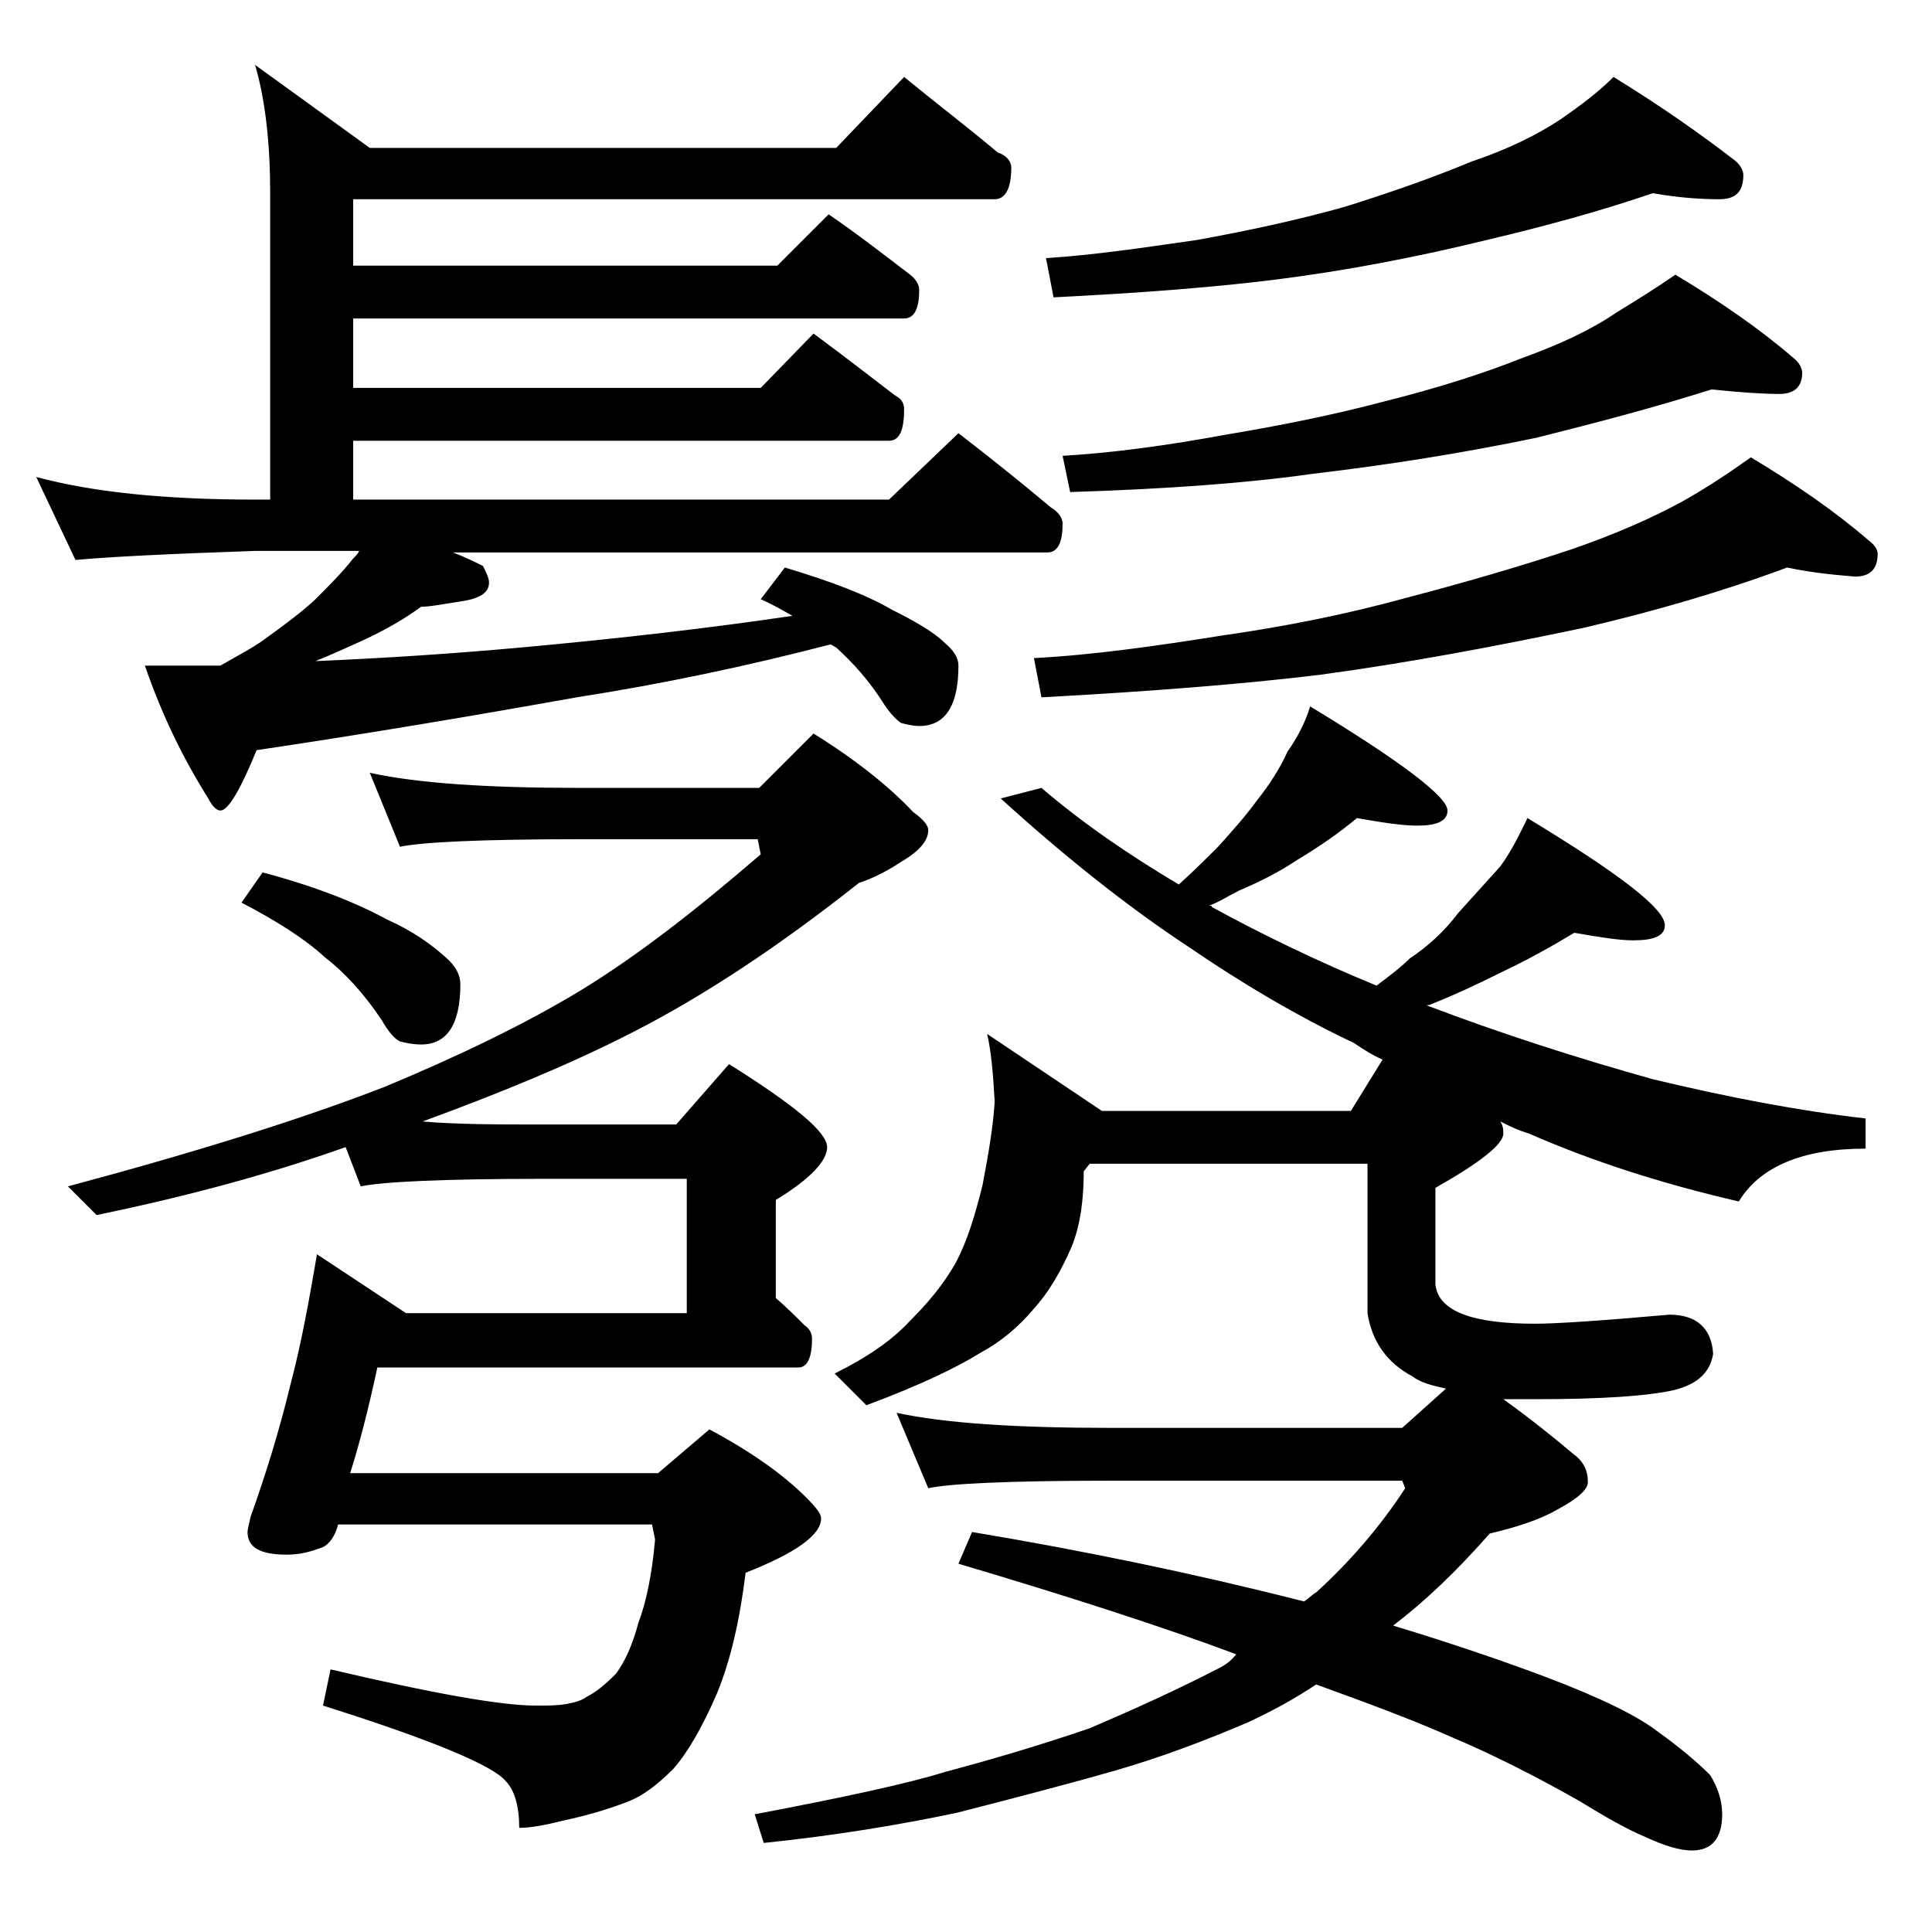 <?xml version="1.0" encoding="utf-8"?>
<!-- Generator: Adobe Illustrator 18.0.0, SVG Export Plug-In . SVG Version: 6.00 Build 0)  -->
<!DOCTYPE svg PUBLIC "-//W3C//DTD SVG 1.1//EN" "http://www.w3.org/Graphics/SVG/1.1/DTD/svg11.dtd">
<svg version="1.1" id="Layer_1" xmlns="http://www.w3.org/2000/svg" xmlns:xlink="http://www.w3.org/1999/xlink" x="0px" y="0px"
	 viewBox="0 0 128 128" enable-background="new 0 0 128 128" xml:space="preserve">
<path d="M59.9,5.1c2.2,1.8,4.3,3.4,6.2,5c0.6,0.2,0.9,0.6,0.9,1c0,1.4-0.4,2.1-1.1,2.1H23.4v4.4h28.1l3.4-3.4c1.9,1.3,3.7,2.7,5.4,4
	c0.4,0.3,0.6,0.7,0.6,1c0,1.2-0.3,1.9-1,1.9H23.4v4.6h27l3.5-3.6c1.9,1.4,3.7,2.8,5.4,4.1c0.4,0.2,0.6,0.5,0.6,0.9
	c0,1.4-0.3,2.1-1,2.1H23.4v3.9h35.5l4.6-4.4c2.2,1.7,4.2,3.3,6.1,4.9c0.5,0.3,0.8,0.7,0.8,1.1c0,1.2-0.3,1.9-1,1.9H30
	c0.8,0.3,1.4,0.6,2,0.9c0.2,0.4,0.4,0.8,0.4,1.1c0,0.6-0.5,1-1.6,1.2c-1.3,0.2-2.3,0.4-2.9,0.4c-1.1,0.8-2.3,1.5-3.8,2.2
	c-1.1,0.5-2.2,1-3.2,1.4c4.7-0.2,9.2-0.5,13.6-0.9c6.6-0.6,12.6-1.3,18-2.1c-0.7-0.4-1.4-0.8-2.1-1.1l1.6-2.1c3,0.9,5.4,1.8,7.1,2.8
	c1.6,0.8,2.8,1.5,3.5,2.2c0.6,0.5,0.9,1,0.9,1.5c0,2.7-0.9,4-2.6,4c-0.4,0-0.8-0.1-1.2-0.2c-0.3-0.2-0.7-0.6-1.1-1.2
	c-1-1.6-2.1-2.8-3.2-3.8c-0.2-0.1-0.3-0.2-0.4-0.2c-5.4,1.4-11,2.6-16.8,3.5c-6.7,1.2-13.8,2.4-21.2,3.5c-1.1,2.7-1.9,4-2.4,4
	c-0.2,0-0.5-0.2-0.8-0.8c-1.7-2.7-3.1-5.6-4.2-8.8h5c1.2-0.7,2.2-1.2,3-1.8c1.1-0.8,2.2-1.6,3.2-2.5c1-1,1.9-1.9,2.6-2.8
	c0.2-0.2,0.3-0.3,0.4-0.5h-6.9C11,36.7,7.1,36.9,5,37.1l-2.6-5.5c3.7,1,8.5,1.5,14.5,1.5h1V12.8c0-3.2-0.3-6.1-1-8.5l7.6,5.5h30.9
	L59.9,5.1z M24.5,51.2c3.2,0.7,7.8,1,13.9,1h11.9l3.6-3.6c2.9,1.8,5.1,3.6,6.6,5.2c0.7,0.5,1,0.9,1,1.2c0,0.7-0.6,1.4-1.8,2.1
	c-1.2,0.8-2.2,1.2-2.8,1.4c-5.3,4.2-10.3,7.5-15,9.9c-4.3,2.2-9,4.1-13.9,5.9c2.3,0.2,5,0.2,7.9,0.2h8.9l3.5-4
	c4.3,2.7,6.5,4.5,6.5,5.5c0,0.9-1.1,2.1-3.4,3.5v6.5c0.7,0.6,1.3,1.2,1.9,1.8c0.3,0.2,0.5,0.5,0.5,0.9c0,1.2-0.3,1.9-0.9,1.9H25
	c-0.6,2.8-1.2,5.1-1.8,7h20.4l3.4-2.9c2.8,1.5,4.9,3,6.4,4.5c0.7,0.7,1,1.1,1,1.4c0,1.1-1.7,2.3-5,3.6c-0.4,3.2-1,5.8-1.9,8
	c-1,2.3-2,4-2.9,5c-1,1-2,1.8-3.1,2.2c-1.3,0.5-2.7,0.9-4.1,1.2c-1.2,0.3-2.2,0.5-3,0.5c0-1.4-0.3-2.5-0.9-3.1
	c-0.8-1-4.8-2.7-12.1-5l0.5-2.4c6.8,1.6,11.3,2.4,13.6,2.4c0.8,0,1.4,0,2-0.1c0.5-0.1,1-0.2,1.4-0.5c0.6-0.3,1.2-0.8,1.9-1.5
	c0.6-0.8,1.1-1.9,1.5-3.4c0.5-1.3,0.9-3.2,1.1-5.5l-0.2-1H22.4c-0.2,0.8-0.6,1.3-1,1.5c-0.8,0.3-1.5,0.5-2.4,0.5
	c-1.8,0-2.6-0.5-2.6-1.5c0-0.2,0.1-0.5,0.2-1c1-2.8,1.9-5.7,2.6-8.6c0.8-3,1.3-5.9,1.8-8.8l5.9,3.9h18.6v-8.9H36
	c-6.7,0-10.7,0.2-12.1,0.5l-1-2.6c-4.8,1.7-10.2,3.2-16.5,4.5l-1.9-1.9c8.6-2.3,15.6-4.5,21-6.6c4.8-2,9.2-4.1,13-6.4
	c3.6-2.2,7.5-5.2,11.9-9l-0.2-1H38.4c-6.6,0-10.5,0.2-11.9,0.5L24.5,51.2z M17.4,57.8c3.4,0.9,6.2,2,8.2,3.1c1.8,0.8,3,1.7,3.9,2.5
	c0.7,0.6,1,1.2,1,1.8c0,2.7-0.9,4-2.6,4c-0.5,0-1-0.1-1.4-0.2c-0.4-0.2-0.8-0.7-1.2-1.4c-1.2-1.8-2.5-3.2-3.8-4.2
	c-1.3-1.2-3.2-2.4-5.5-3.6L17.4,57.8z M69,52.2c2.8,2.4,5.9,4.5,9.1,6.4c1-0.9,1.9-1.8,2.6-2.5c0.9-1,1.8-2,2.6-3.1
	c0.8-1,1.5-2.1,2-3.2c0.7-1,1.2-2,1.5-3c6.1,3.7,9.1,6,9.1,6.9c0,0.7-0.7,1-2,1c-1,0-2.3-0.2-4-0.5c-1.2,1-2.5,1.9-4,2.8
	c-1.2,0.8-2.4,1.4-3.8,2c-0.8,0.4-1.4,0.8-2,1c0.1,0,0.2,0,0.2,0.1c3.3,1.8,7,3.6,10.9,5.2c0.8-0.6,1.6-1.2,2.2-1.8
	c1.2-0.8,2.3-1.8,3.2-3c1-1.1,1.9-2.1,2.8-3.1c0.8-1.1,1.3-2.2,1.8-3.2c6.1,3.7,9.1,6,9.1,7.1c0,0.7-0.7,1-2.1,1
	c-0.9,0-2.2-0.2-3.9-0.5c-1.5,0.9-3.1,1.8-4.8,2.6c-1.6,0.8-3.1,1.5-4.6,2.1c-0.2,0.1-0.3,0.1-0.4,0.1c5,1.9,10,3.5,15,4.9
	c5,1.2,9.7,2.1,14.1,2.6v2c-4.2,0-7,1.2-8.4,3.5c-5.2-1.2-9.8-2.7-13.9-4.5c-0.7-0.2-1.3-0.5-1.9-0.8c0.2,0.3,0.2,0.6,0.2,0.8
	c0,0.7-1.5,1.9-4.5,3.6v6.4c0.2,1.8,2.5,2.6,6.6,2.6c1.4,0,4.4-0.2,8.9-0.6c1.8,0,2.8,0.9,2.9,2.6c-0.2,1.2-1,2-2.6,2.4
	c-1.8,0.4-4.9,0.6-9.1,0.6c-0.8,0-1.6,0-2.2,0c1.8,1.3,3.3,2.5,4.6,3.6c0.7,0.5,1,1.1,1,1.9c0,0.5-0.7,1.1-2,1.8
	c-1.2,0.7-2.8,1.2-4.5,1.6c-2.2,2.5-4.3,4.5-6.4,6.1c4.3,1.3,7.7,2.5,10.1,3.4c3.7,1.4,6.1,2.6,7.4,3.6c1.4,1,2.6,2,3.5,2.9
	c0.5,0.8,0.8,1.7,0.8,2.6c0,1.6-0.7,2.4-2,2.4c-0.8,0-1.8-0.3-3.1-0.9c-1.2-0.5-2.6-1.3-4.4-2.4c-3-1.7-5.8-3.1-8.4-4.2
	c-2.7-1.2-5.7-2.3-9-3.5c-1.5,1-3,1.8-4.5,2.5c-2.8,1.2-5.7,2.3-8.8,3.2c-3.5,1-7,1.9-10.5,2.8c-3.8,0.8-8,1.5-12.8,2l-0.6-1.9
	c5.8-1.1,10-2,12.6-2.8c2.6-0.7,5.8-1.6,9.6-2.9c2.8-1.2,5.7-2.5,8.6-4c0.4-0.2,0.8-0.5,1.1-0.9c-4.8-1.8-11-3.8-18.4-6l0.9-2.1
	c7.2,1.2,14.5,2.7,21.6,4.5l0.4,0.1c0.3-0.2,0.6-0.5,0.8-0.6c2.2-2,4.2-4.3,5.9-6.9l-0.2-0.5H73.5c-6.7,0-10.7,0.2-12,0.5l-2.1-5
	c3.2,0.7,8,1,14.1,1h19.4l2.9-2.6c-0.9-0.2-1.7-0.4-2.2-0.8c-1.7-0.9-2.7-2.3-3-4.2v-9.9H72.2l-0.4,0.5c0,1.8-0.2,3.5-0.8,5
	c-0.7,1.6-1.5,3-2.5,4.1c-1,1.2-2.2,2.2-3.5,2.9c-1.6,1-4.1,2.2-7.6,3.5l-2.1-2.1c2.2-1.1,3.8-2.2,5-3.5c1.2-1.2,2.2-2.4,3-3.8
	c0.8-1.5,1.3-3.2,1.8-5.2c0.4-2.1,0.7-3.9,0.8-5.5c-0.1-1.7-0.2-3.2-0.5-4.5l7.6,5.1h16.5l2.1-3.4c-0.7-0.3-1.3-0.7-1.9-1.1
	c-3.8-1.8-7.5-4-11-6.4c-3.8-2.5-8-5.8-12.4-9.8L69,52.2z M118.4,37.6c-4.3,1.6-8.8,2.9-13.5,4c-5.7,1.2-11.5,2.3-17.4,3.1
	c-4.9,0.6-11.1,1.1-18.5,1.5l-0.5-2.6c3.9-0.2,8.1-0.8,12.5-1.5c4.2-0.6,8.2-1.4,12.2-2.5c4.2-1.1,7.9-2.2,10.9-3.2
	c2.9-1,5.4-2.1,7.4-3.2c1.6-0.9,3.1-1.9,4.5-2.9c3,1.8,5.6,3.6,7.8,5.5c0.4,0.3,0.6,0.6,0.6,0.9c0,1-0.5,1.5-1.5,1.5
	C121.8,38.1,120.3,38,118.4,37.6z M109.5,12.8c-3.5,1.2-7.2,2.2-11,3.1c-4.5,1.1-9.1,2-13.8,2.6c-3.9,0.5-8.9,0.9-14.9,1.2l-0.5-2.6
	c3.2-0.2,6.5-0.7,10-1.2c3.3-0.6,6.6-1.3,9.8-2.2c3.2-1,6-2,8.4-3c2.4-0.8,4.4-1.8,5.9-2.8c1.3-0.9,2.5-1.8,3.5-2.8
	c3.1,1.9,5.8,3.8,8,5.5c0.4,0.3,0.6,0.7,0.6,1c0,1.1-0.5,1.6-1.6,1.6C112.7,13.2,111.2,13.1,109.5,12.8z M113.4,25.8
	c-3.8,1.2-7.6,2.2-11.6,3.2c-4.8,1-9.8,1.8-14.9,2.4c-4.2,0.6-9.6,1-16,1.2l-0.5-2.4c3.4-0.2,7-0.7,10.8-1.4
	c3.6-0.6,7.1-1.3,10.5-2.2c3.6-0.9,6.7-1.9,9.2-2.9c2.5-0.9,4.6-1.9,6.2-3c1.3-0.8,2.6-1.6,3.9-2.5c3,1.8,5.6,3.6,7.8,5.5
	c0.4,0.3,0.6,0.7,0.6,1c0,0.9-0.5,1.4-1.5,1.4C116.8,26.1,115.3,26,113.4,25.8z"/>
</svg>
